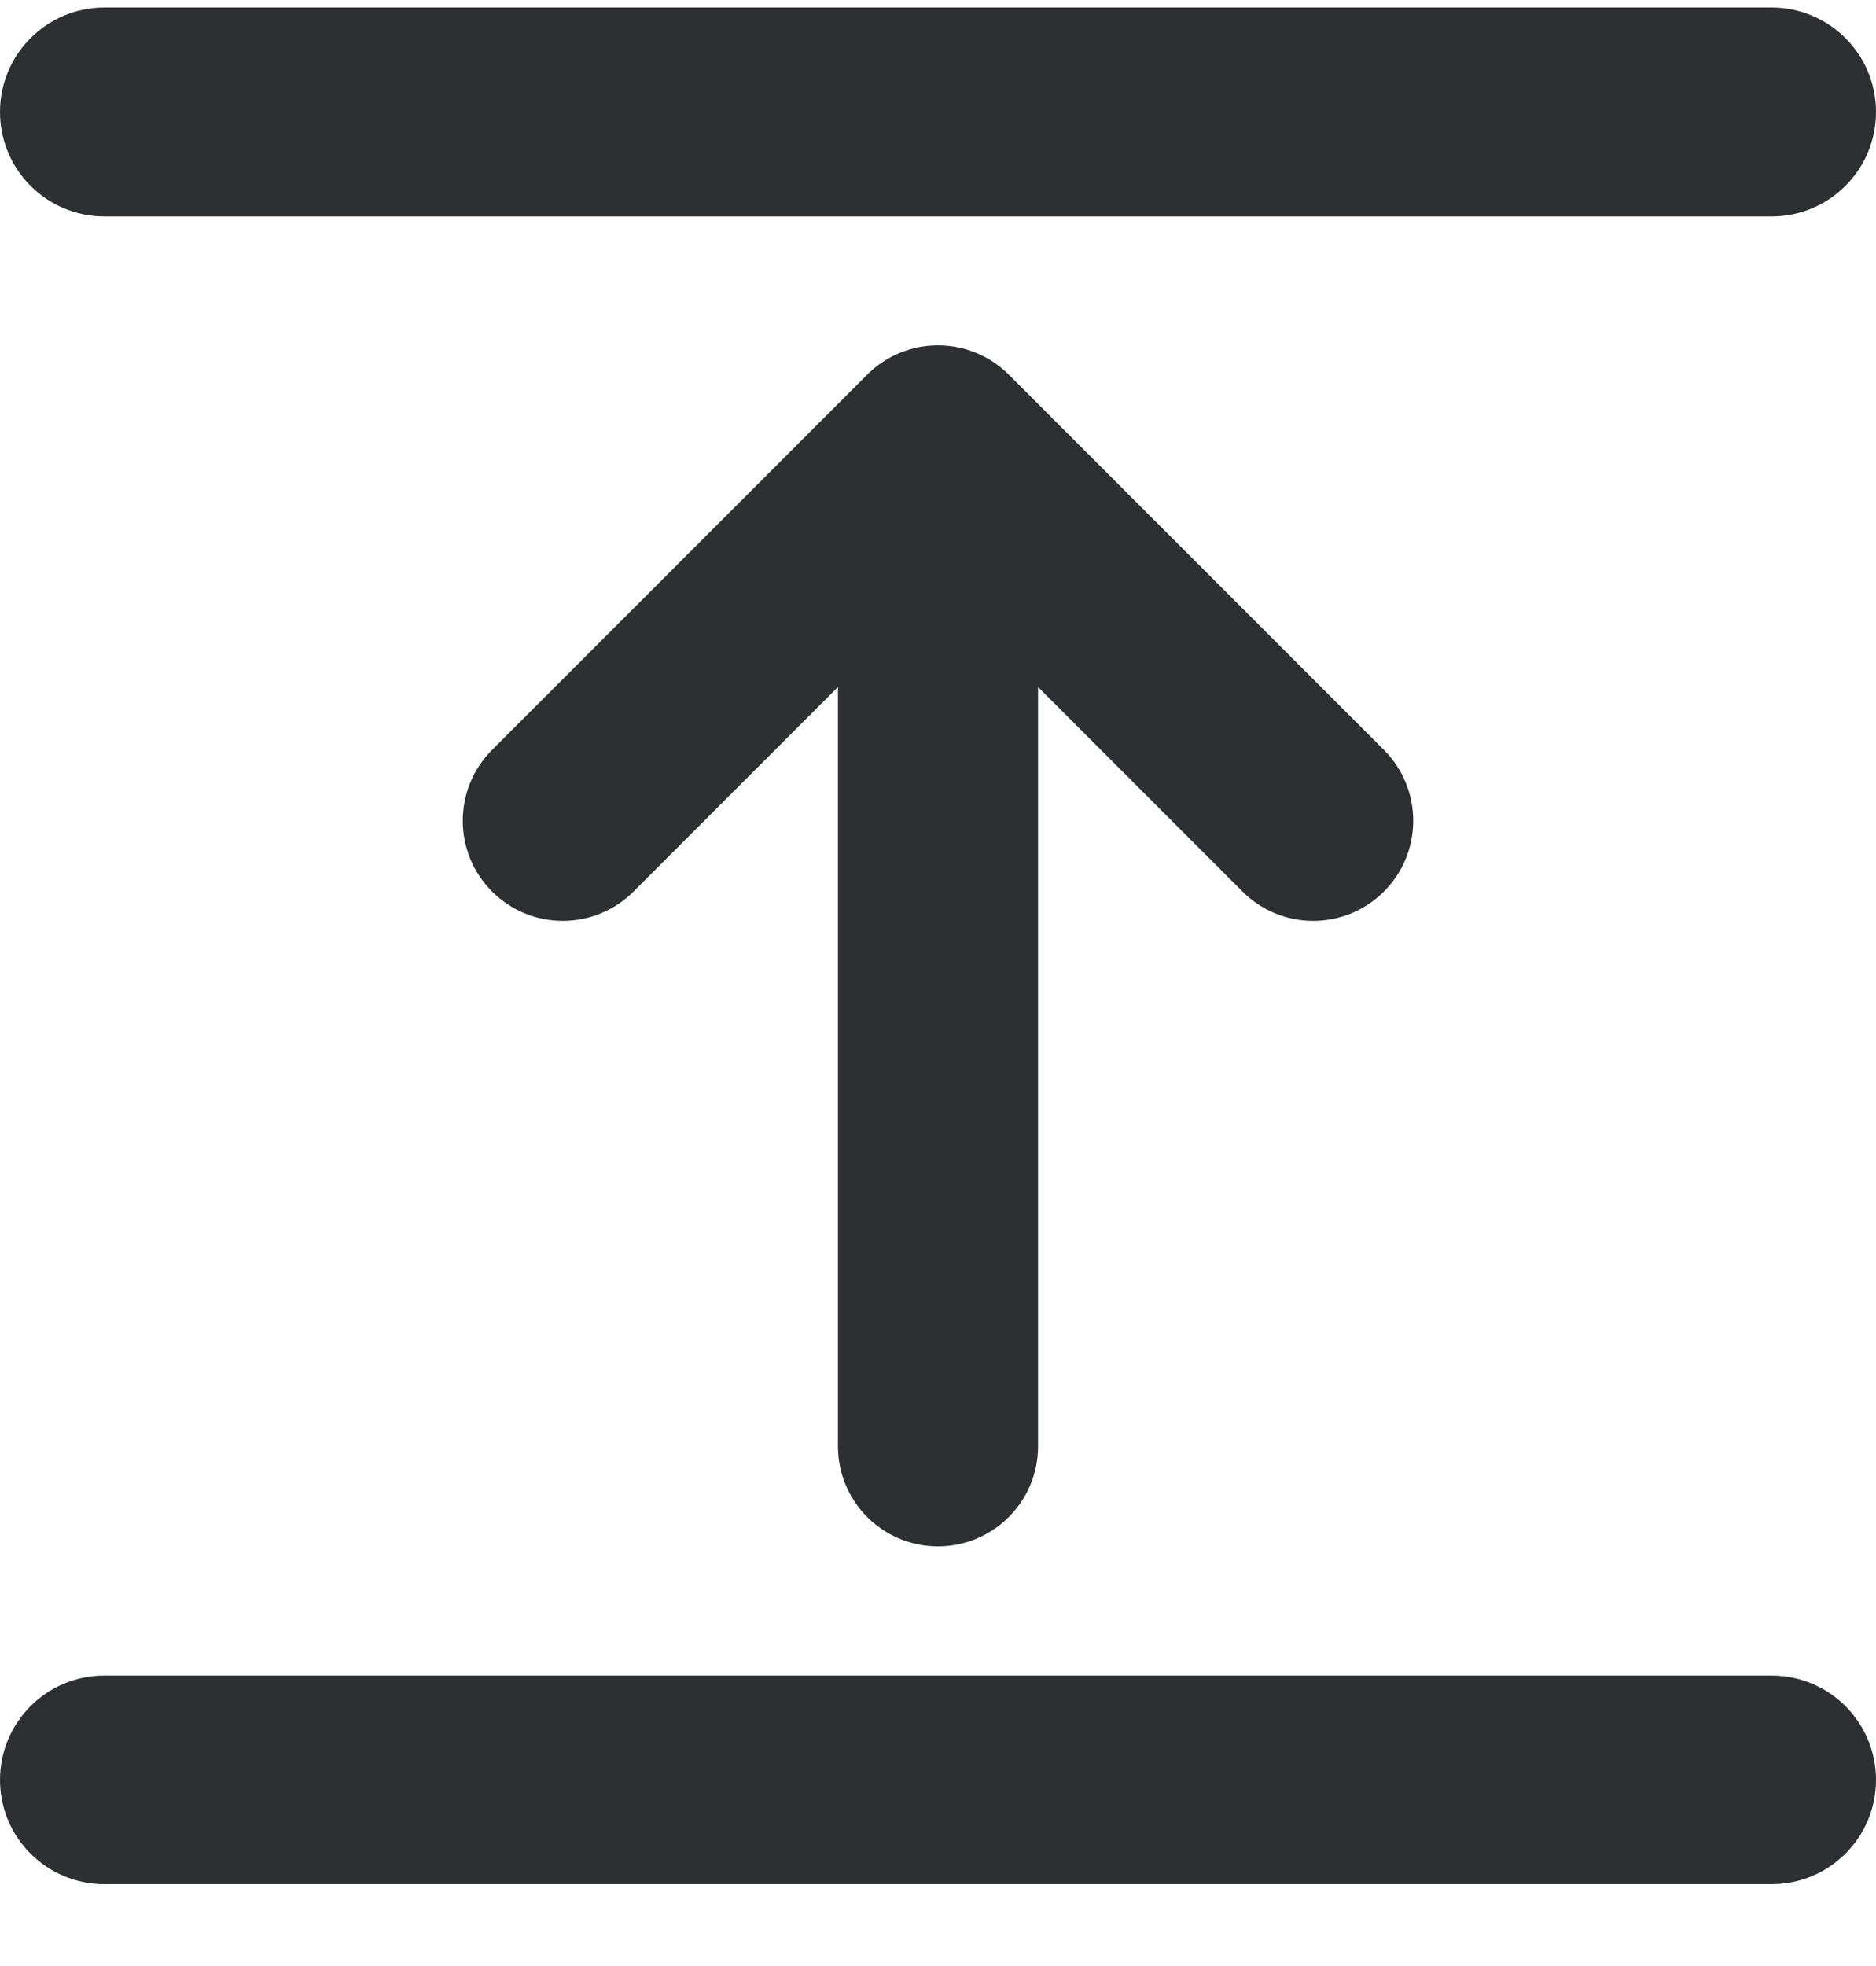 <svg width="21" height="22" viewBox="0 0 21 22" fill="none" xmlns="http://www.w3.org/2000/svg">
<path fill-rule="evenodd" clip-rule="evenodd" d="M0 1.253C0 0.607 0.523 0.084 1.169 0.084H19.831C20.477 0.084 21 0.607 21 1.253C21 1.899 20.477 2.422 19.831 2.422H1.169C0.523 2.422 0 1.899 0 1.253ZM0 19.917C0 19.273 0.522 18.75 1.167 18.75H19.833C20.478 18.75 21 19.273 21 19.917C21 20.561 20.478 21.084 19.833 21.084H1.167C0.522 21.084 0 20.561 0 19.917ZM11.292 4.192C10.854 3.755 10.145 3.755 9.708 4.192L5.508 8.392C5.071 8.83 5.071 9.539 5.508 9.976C5.945 10.414 6.654 10.414 7.092 9.976L9.38 7.688V16.184C9.38 16.803 9.881 17.304 10.5 17.304C11.118 17.304 11.62 16.803 11.62 16.184V7.688L13.908 9.976C14.345 10.414 15.055 10.414 15.492 9.976C15.929 9.539 15.929 8.83 15.492 8.392L11.292 4.192Z" fill="#2D2F33"/>
</svg>
